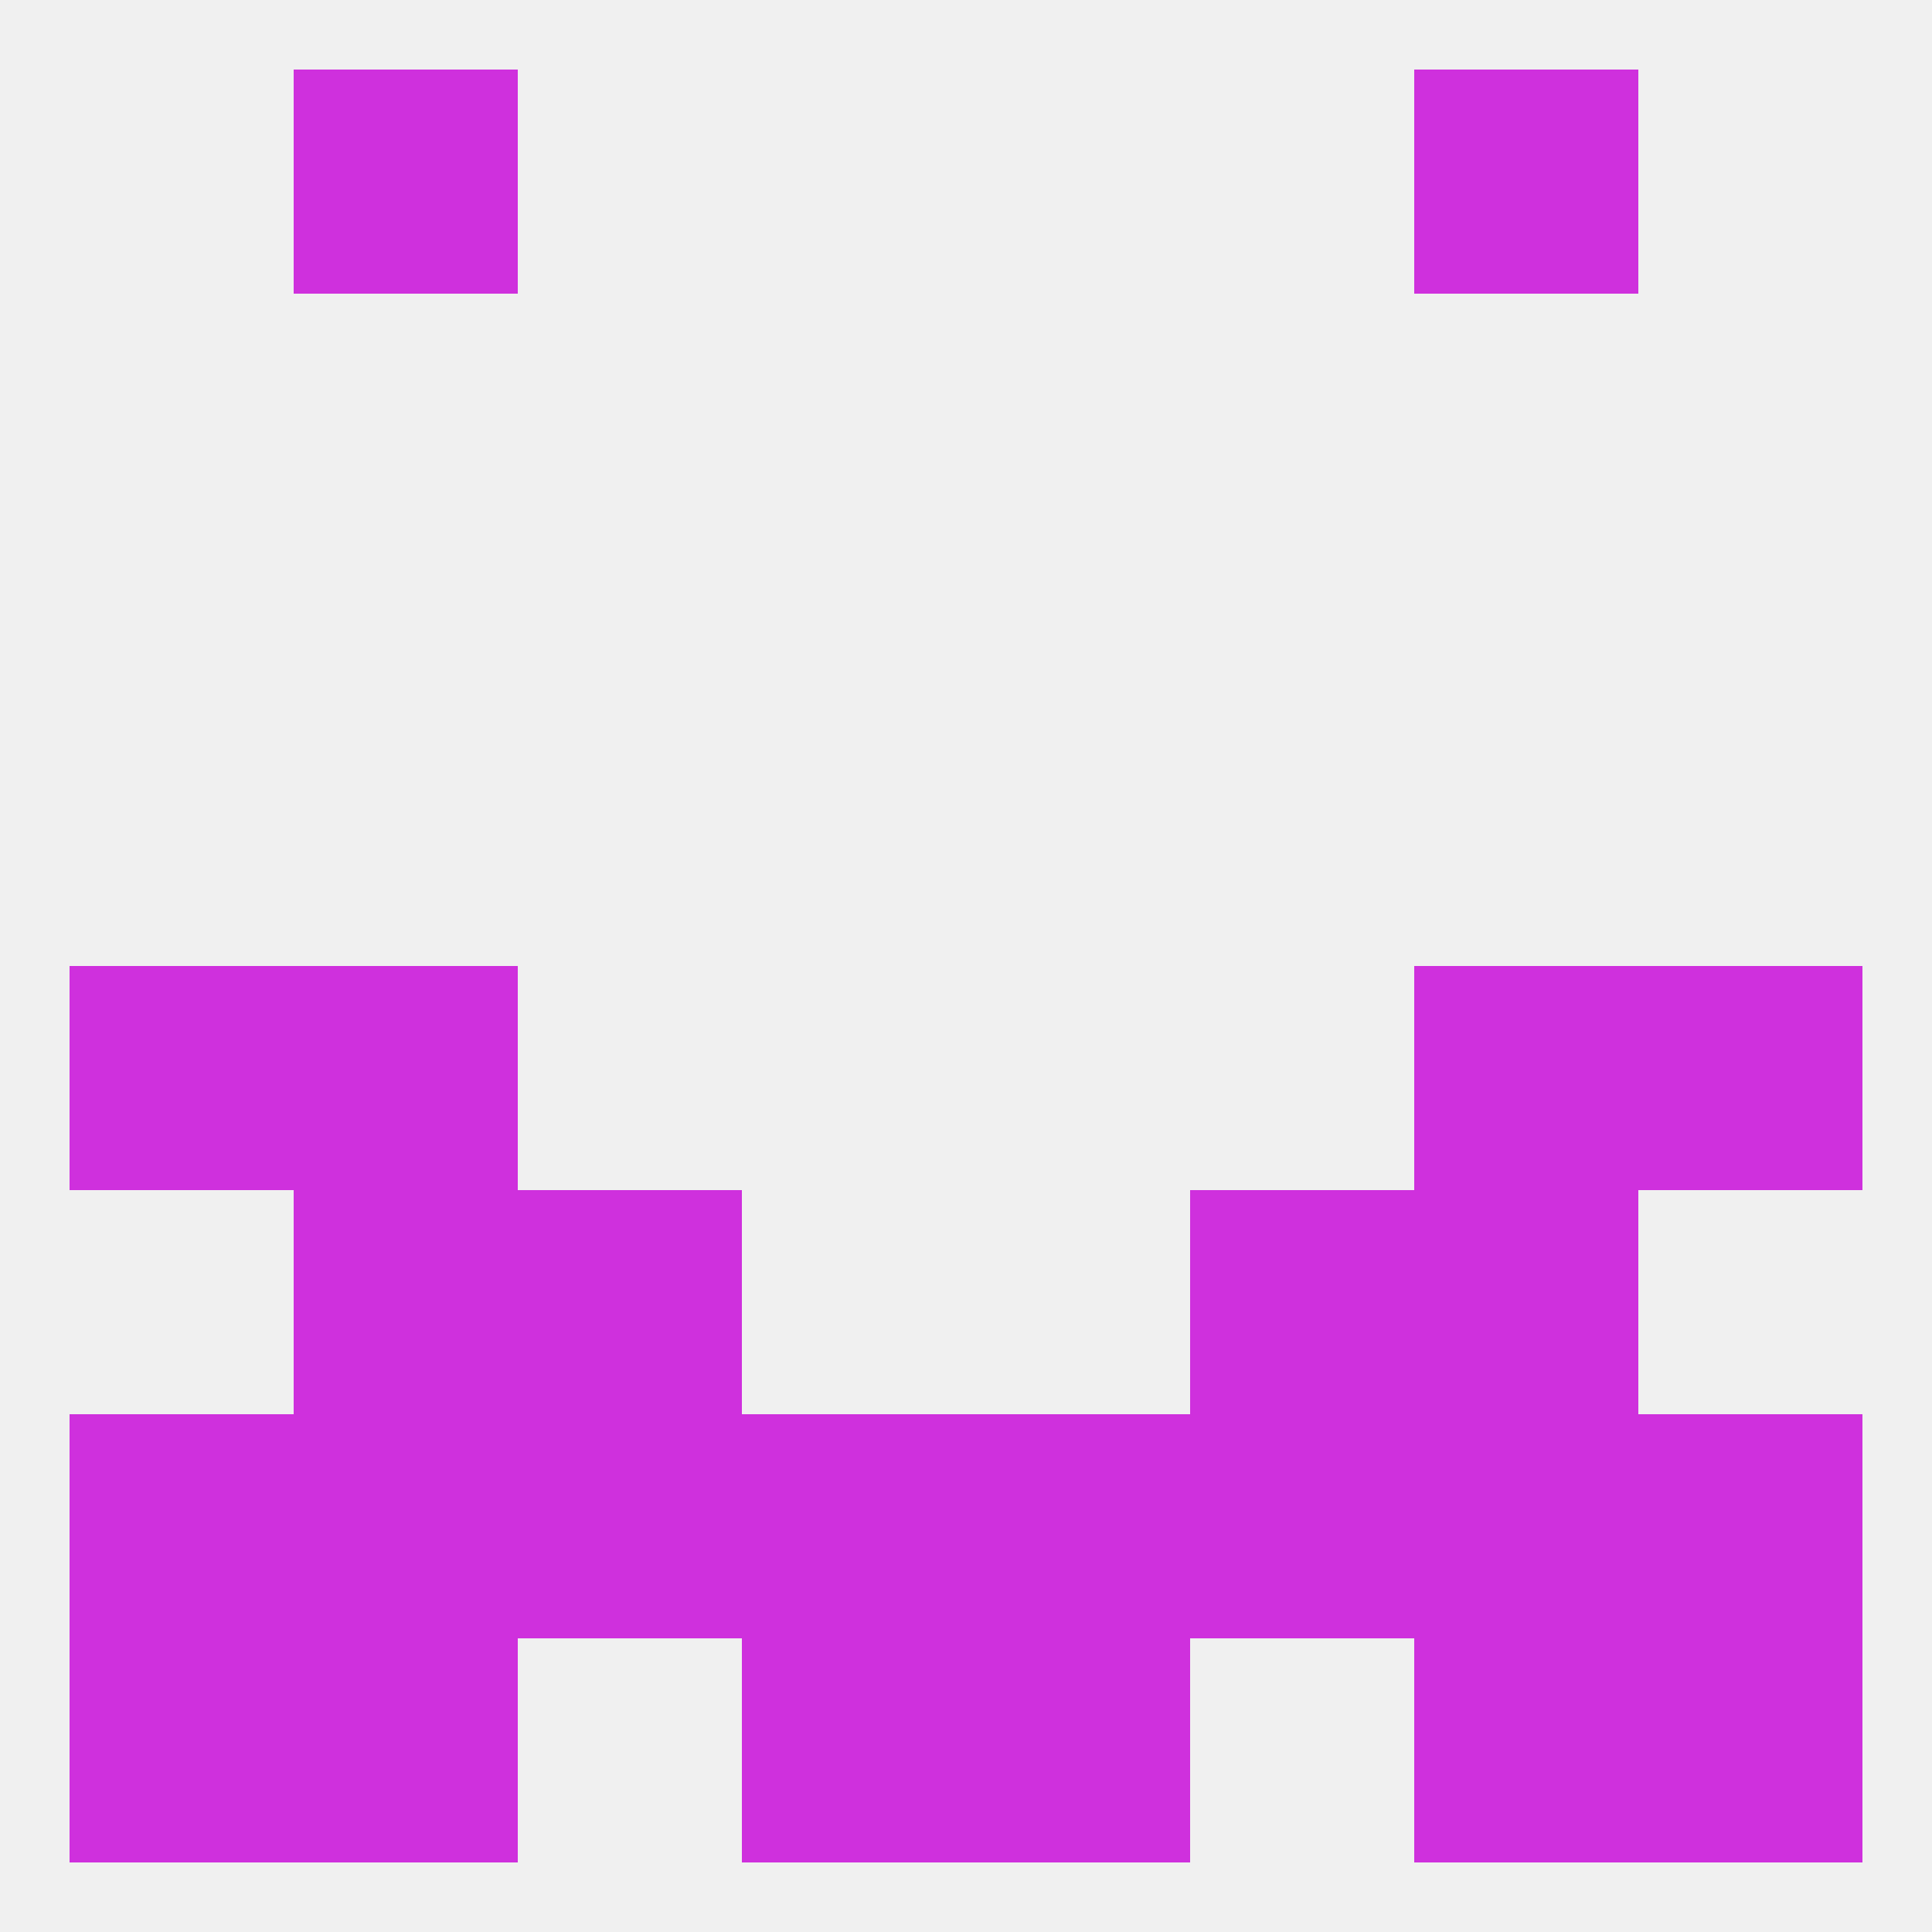 
<!--   <?xml version="1.0"?> -->
<svg version="1.1" baseprofile="full" xmlns="http://www.w3.org/2000/svg" xmlns:xlink="http://www.w3.org/1999/xlink" xmlns:ev="http://www.w3.org/2001/xml-events" width="250" height="250" viewBox="0 0 250 250" >
	<rect width="100%" height="100%" fill="rgba(240,240,240,255)"/>

	<rect x="154" y="154" width="29" height="29" fill="rgba(207,48,221,255)"/>
	<rect x="38" y="154" width="29" height="29" fill="rgba(207,48,221,255)"/>
	<rect x="183" y="154" width="29" height="29" fill="rgba(207,48,221,255)"/>
	<rect x="67" y="154" width="29" height="29" fill="rgba(207,48,221,255)"/>
	<rect x="67" y="183" width="29" height="29" fill="rgba(207,48,221,255)"/>
	<rect x="96" y="183" width="29" height="29" fill="rgba(207,48,221,255)"/>
	<rect x="125" y="183" width="29" height="29" fill="rgba(207,48,221,255)"/>
	<rect x="38" y="183" width="29" height="29" fill="rgba(207,48,221,255)"/>
	<rect x="9" y="183" width="29" height="29" fill="rgba(207,48,221,255)"/>
	<rect x="154" y="183" width="29" height="29" fill="rgba(207,48,221,255)"/>
	<rect x="183" y="183" width="29" height="29" fill="rgba(207,48,221,255)"/>
	<rect x="212" y="183" width="29" height="29" fill="rgba(207,48,221,255)"/>
	<rect x="96" y="212" width="29" height="29" fill="rgba(207,48,221,255)"/>
	<rect x="125" y="212" width="29" height="29" fill="rgba(207,48,221,255)"/>
	<rect x="9" y="212" width="29" height="29" fill="rgba(207,48,221,255)"/>
	<rect x="212" y="212" width="29" height="29" fill="rgba(207,48,221,255)"/>
	<rect x="38" y="212" width="29" height="29" fill="rgba(207,48,221,255)"/>
	<rect x="183" y="212" width="29" height="29" fill="rgba(207,48,221,255)"/>
	<rect x="183" y="9" width="29" height="29" fill="rgba(207,48,221,255)"/>
	<rect x="38" y="9" width="29" height="29" fill="rgba(207,48,221,255)"/>
	<rect x="212" y="125" width="29" height="29" fill="rgba(207,48,221,255)"/>
	<rect x="38" y="125" width="29" height="29" fill="rgba(207,48,221,255)"/>
	<rect x="183" y="125" width="29" height="29" fill="rgba(207,48,221,255)"/>
	<rect x="9" y="125" width="29" height="29" fill="rgba(207,48,221,255)"/>
</svg>